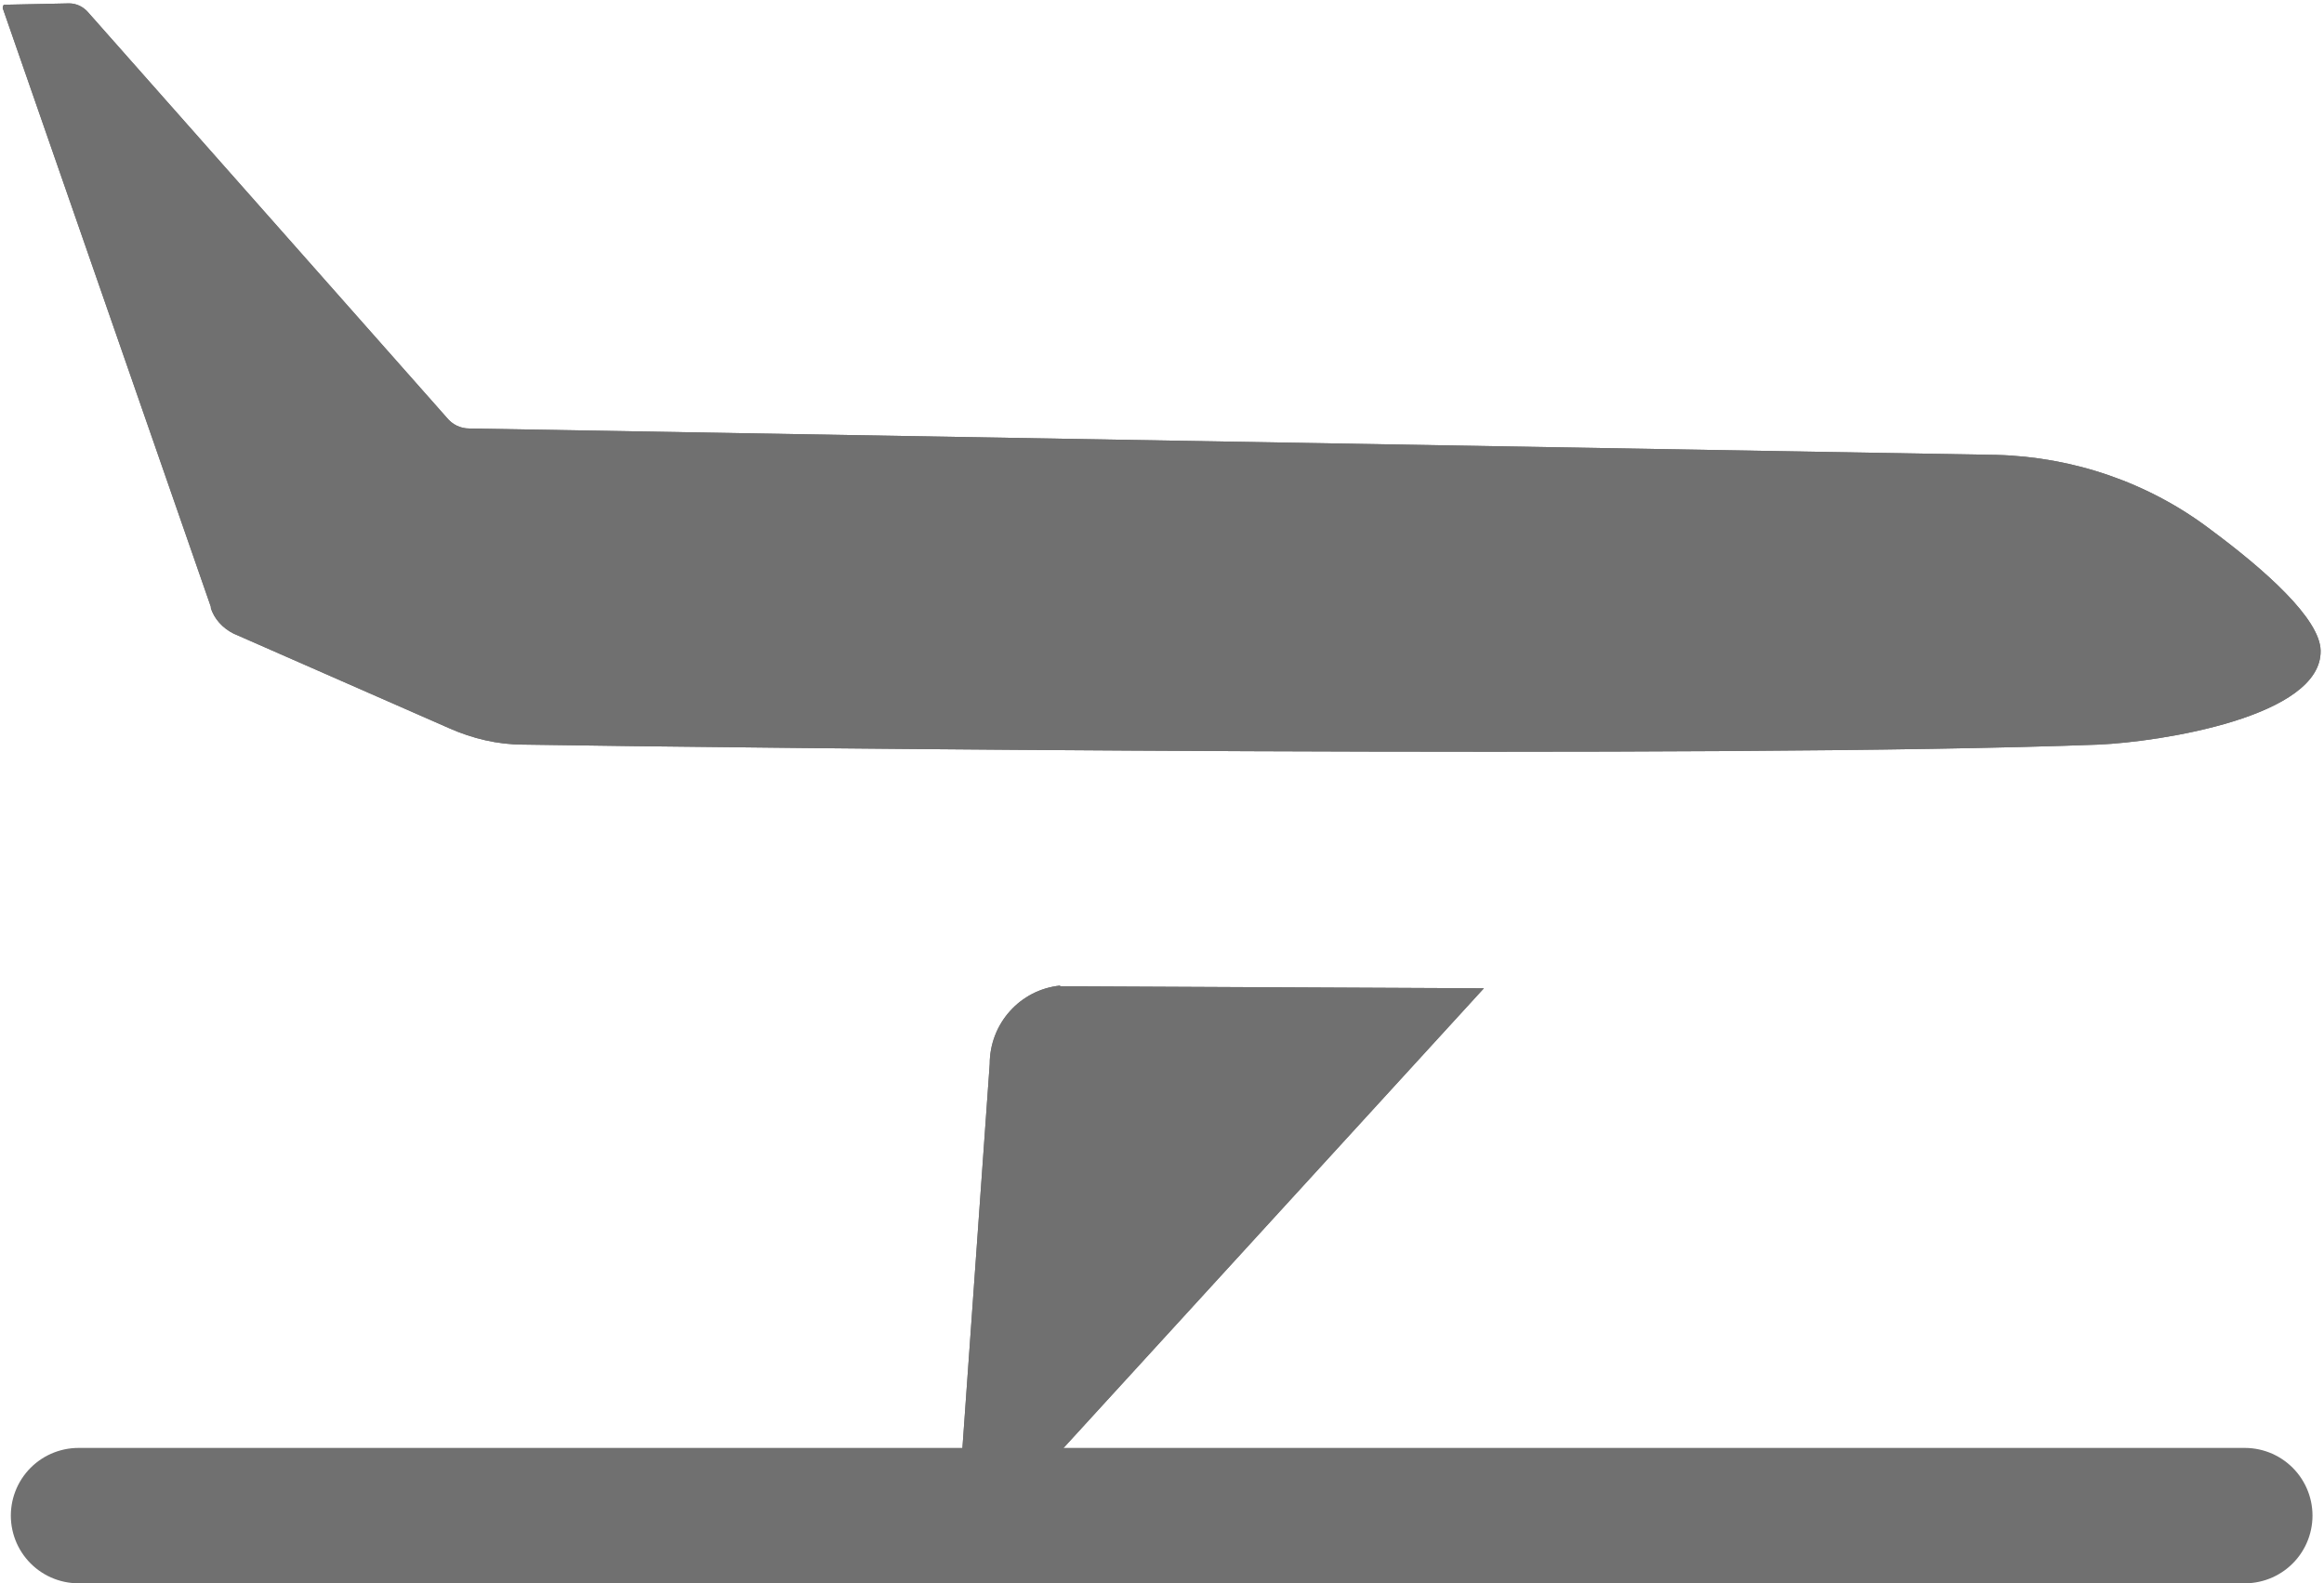 <?xml version="1.0" encoding="UTF-8"?>
<svg id="Capa_1" data-name="Capa 1" xmlns="http://www.w3.org/2000/svg" xmlns:xlink="http://www.w3.org/1999/xlink" viewBox="0 0 34.33 23.39">
  <defs>
    <style>
      .cls-1, .cls-2 {
        fill: none;
      }

      .cls-3 {
        clip-path: url(#clippath);
      }

      .cls-4 {
        fill: #707070;
      }

      .cls-2 {
        stroke: #707070;
        stroke-linecap: round;
        stroke-width: 2px;
      }
    </style>
    <clipPath id="clippath">
      <rect class="cls-1" width="34.33" height="21.82"/>
    </clipPath>
  </defs>
  <path id="Trazado_25" data-name="Trazado 25" class="cls-2" d="m1.16,22.39h32"/>
  <g class="cls-3">
    <g id="Grupo_16" data-name="Grupo 16">
      <path id="Trazado_21" data-name="Trazado 21" class="cls-4" d="m15.66,14.57l6.26.03-6.52,7.13-1.21.04h0l.43-6.05c0-.6.45-1.1,1.04-1.16"/>
      <path id="Trazado_22" data-name="Trazado 22" class="cls-4" d="m15.66,14.57l6.26.03-6.52,7.13-1.21.04h0l.43-6.05c0-.6.45-1.1,1.04-1.16Z"/>
      <path id="Trazado_23" data-name="Trazado 23" class="cls-4" d="m3.12,8.98L.04.12s0-.04.02-.05c0,0,0,0,.01,0l.95-.02c.11,0,.21.05.28.13l5.3,5.99c.08.1.2.16.33.16l22.56.39c1.14.03,2.25.41,3.16,1.1.81.6,1.62,1.32,1.63,1.79.02.98-2.37,1.35-3.28,1.39-5.5.21-20.21.05-23.27,0-.38,0-.75-.09-1.09-.24l-3.19-1.4c-.16-.08-.29-.22-.34-.39"/>
      <path id="Trazado_24" data-name="Trazado 24" class="cls-4" d="m3.12,8.98L.04.12s0-.04.02-.05c0,0,0,0,.01,0l.95-.02c.11,0,.21.05.28.13l5.3,5.99c.08.1.2.16.33.16l22.56.39c1.14.03,2.25.41,3.16,1.1.81.6,1.62,1.32,1.63,1.79.02.98-2.37,1.35-3.28,1.39-5.5.21-20.21.05-23.27,0-.38,0-.75-.09-1.09-.24l-3.19-1.4c-.16-.08-.29-.22-.34-.39Z"/>
    </g>
  </g>
</svg>
